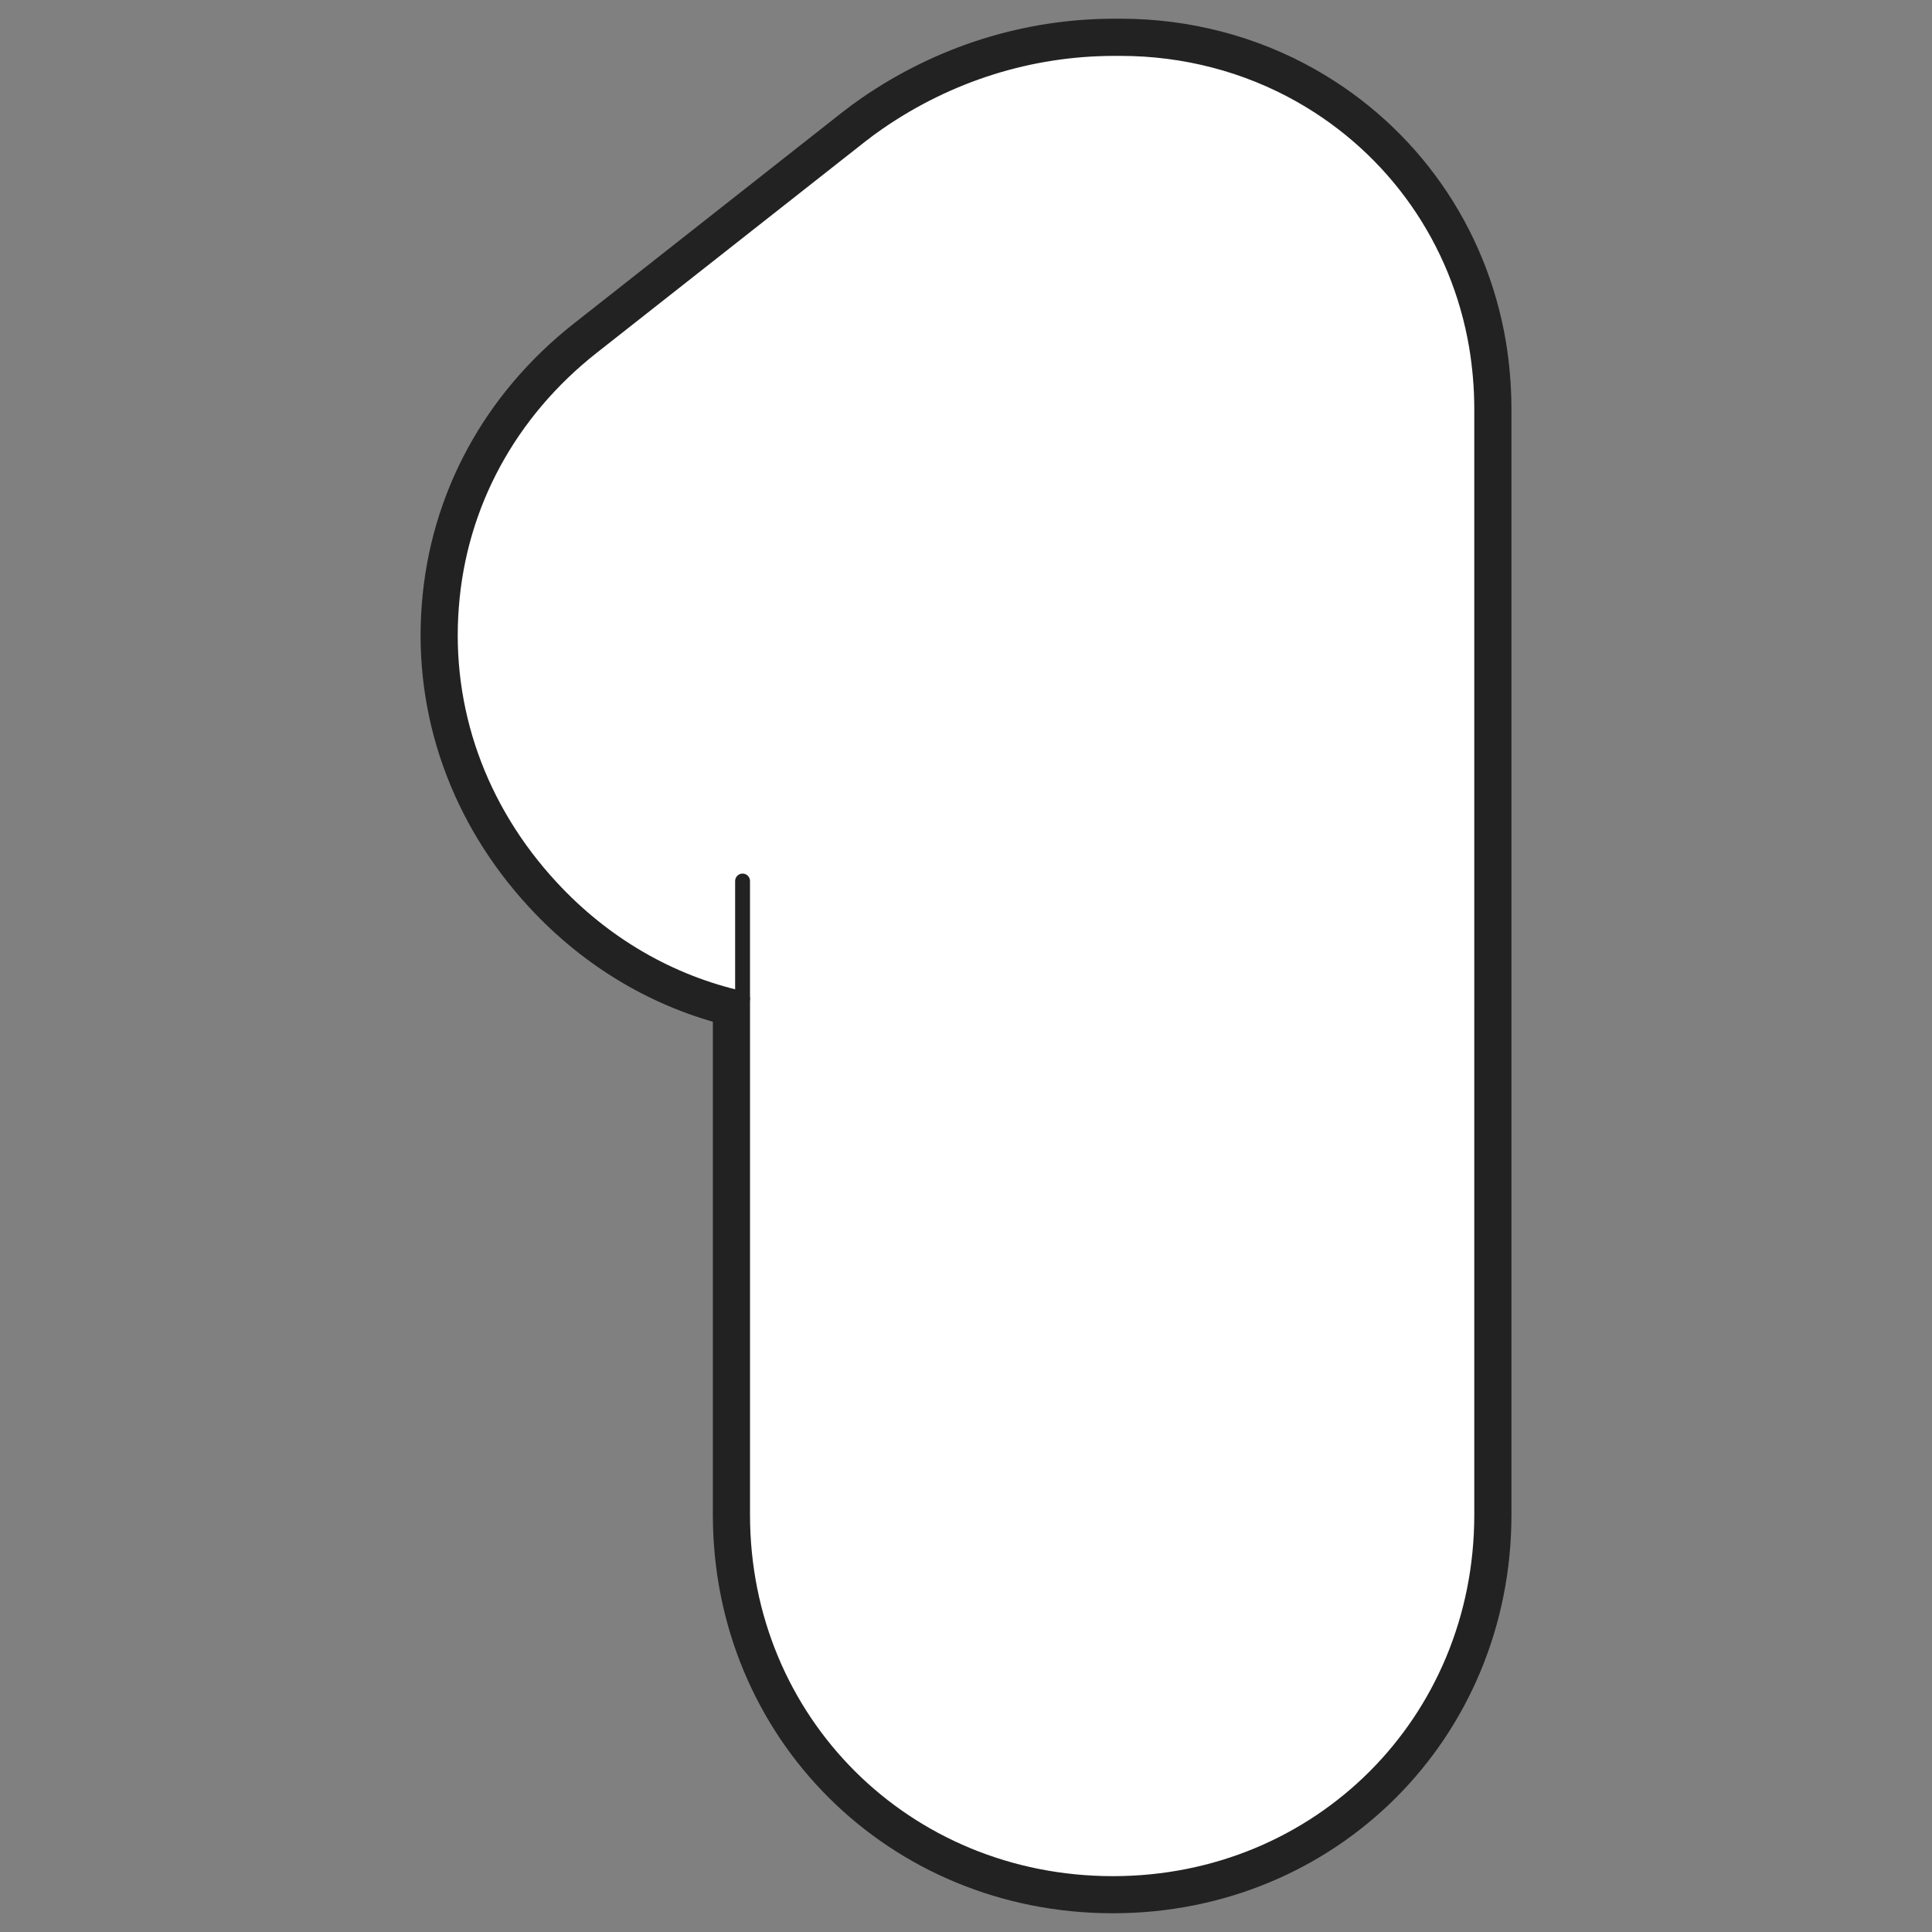 <?xml version="1.0" encoding="utf-8"?>
<!-- Generator: Adobe Illustrator 16.0.0, SVG Export Plug-In . SVG Version: 6.00 Build 0)  -->
<!DOCTYPE svg PUBLIC "-//W3C//DTD SVG 1.1//EN" "http://www.w3.org/Graphics/SVG/1.1/DTD/svg11.dtd">
<svg version="1.1" id="圖層_1" xmlns="http://www.w3.org/2000/svg" xmlns:xlink="http://www.w3.org/1999/xlink" x="0px" y="0px"
	 width="130px" height="130px" viewBox="0 0 130 130" enable-background="new 0 0 130 130" xml:space="preserve">
<rect x="0" y="0" width="130" height="130" fill="#808080" stroke="none"/>
<g>
	<path fill="none" stroke="#222222" stroke-width="3" stroke-linejoin="round" stroke-miterlimit="10" d="M100.104,25.279
		c-0.058-0.684-0.145-1.374-0.256-2.051c-1.232-7.31-5.638-13.598-12.086-17.25c-3.718-2.106-7.986-3.219-12.342-3.219h-0.426
		c-5.768,0-11.361,1.757-16.177,5.081c-0.423,0.291-0.835,0.596-1.238,0.913L39.553,22.939c-5.71,4.491-9.146,10.832-9.676,17.854
		c-0.55,7.05,1.88,13.886,6.842,19.248c3.501,3.79,7.902,6.396,12.748,7.554v34.33c0,14.195,11.166,25.314,25.42,25.314
		c14.195,0,25.314-11.119,25.315-25.314V27.541C100.202,26.771,100.169,26.03,100.104,25.279z"/>
	<g>
		<g>
			<g>
				<path fill="#FFFFFF" d="M74.887,126.74c-13.974,0-24.92-10.898-24.92-24.814V67.197c-4.879-1.082-9.33-3.652-12.881-7.496
					c-4.867-5.26-7.25-11.959-6.711-18.869c0.518-6.861,3.889-13.098,9.486-17.5L57.888,9.146c0.395-0.311,0.799-0.609,1.213-0.895
					c4.732-3.265,10.229-4.991,15.893-4.991h0.426c4.27,0,8.451,1.09,12.096,3.154c6.289,3.563,10.637,9.771,11.838,16.898
					c0.111,0.668,0.195,1.34,0.252,2.01c0.064,0.738,0.097,1.471,0.097,2.219v74.384C99.701,115.842,88.803,126.74,74.887,126.74z"
					/>
			</g>
			<g>
				<path fill="#222222" d="M74.887,127.24c-14.254,0-25.42-11.119-25.42-25.314v-34.33c-4.846-1.158-9.247-3.764-12.748-7.554
					c-4.962-5.362-7.392-12.198-6.842-19.248c0.53-7.022,3.966-13.363,9.676-17.854L57.579,8.753
					c0.403-0.317,0.815-0.622,1.238-0.913c4.816-3.324,10.41-5.081,16.177-5.081h0.426c4.355,0,8.624,1.113,12.342,3.219
					c6.448,3.652,10.854,9.94,12.086,17.25c0.111,0.677,0.198,1.367,0.256,2.051c0.065,0.751,0.099,1.491,0.099,2.261v74.385
					C100.201,116.121,89.082,127.24,74.887,127.24z M74.994,3.761c-5.563,0-10.96,1.696-15.609,4.904
					c-0.406,0.279-0.802,0.572-1.188,0.876L40.17,23.726c-5.487,4.315-8.789,10.404-9.297,17.145
					c-0.528,6.77,1.809,13.336,6.58,18.492c3.457,3.743,7.821,6.282,12.622,7.349c0.229,0.051,0.392,0.254,0.392,0.486v34.73
					c0,13.633,10.727,24.314,24.42,24.314c13.635,0,24.314-10.682,24.314-24.314V27.542c0-0.741-0.03-1.452-0.094-2.175
					c-0.057-0.659-0.14-1.321-0.248-1.971c-1.182-7.011-5.405-13.042-11.59-16.545c-3.568-2.022-7.666-3.09-11.85-3.09H74.994z"/>
			</g>
		</g>
		<g>
			<path fill="#222222" d="M49.966,67.697c-0.276,0-0.5-0.225-0.5-0.5v-7.916c0-0.276,0.224-0.5,0.5-0.5c0.276,0,0.5,0.224,0.5,0.5
				v7.916C50.466,67.475,50.243,67.697,49.966,67.697z"/>
		</g>
	</g>
</g>
</svg>
